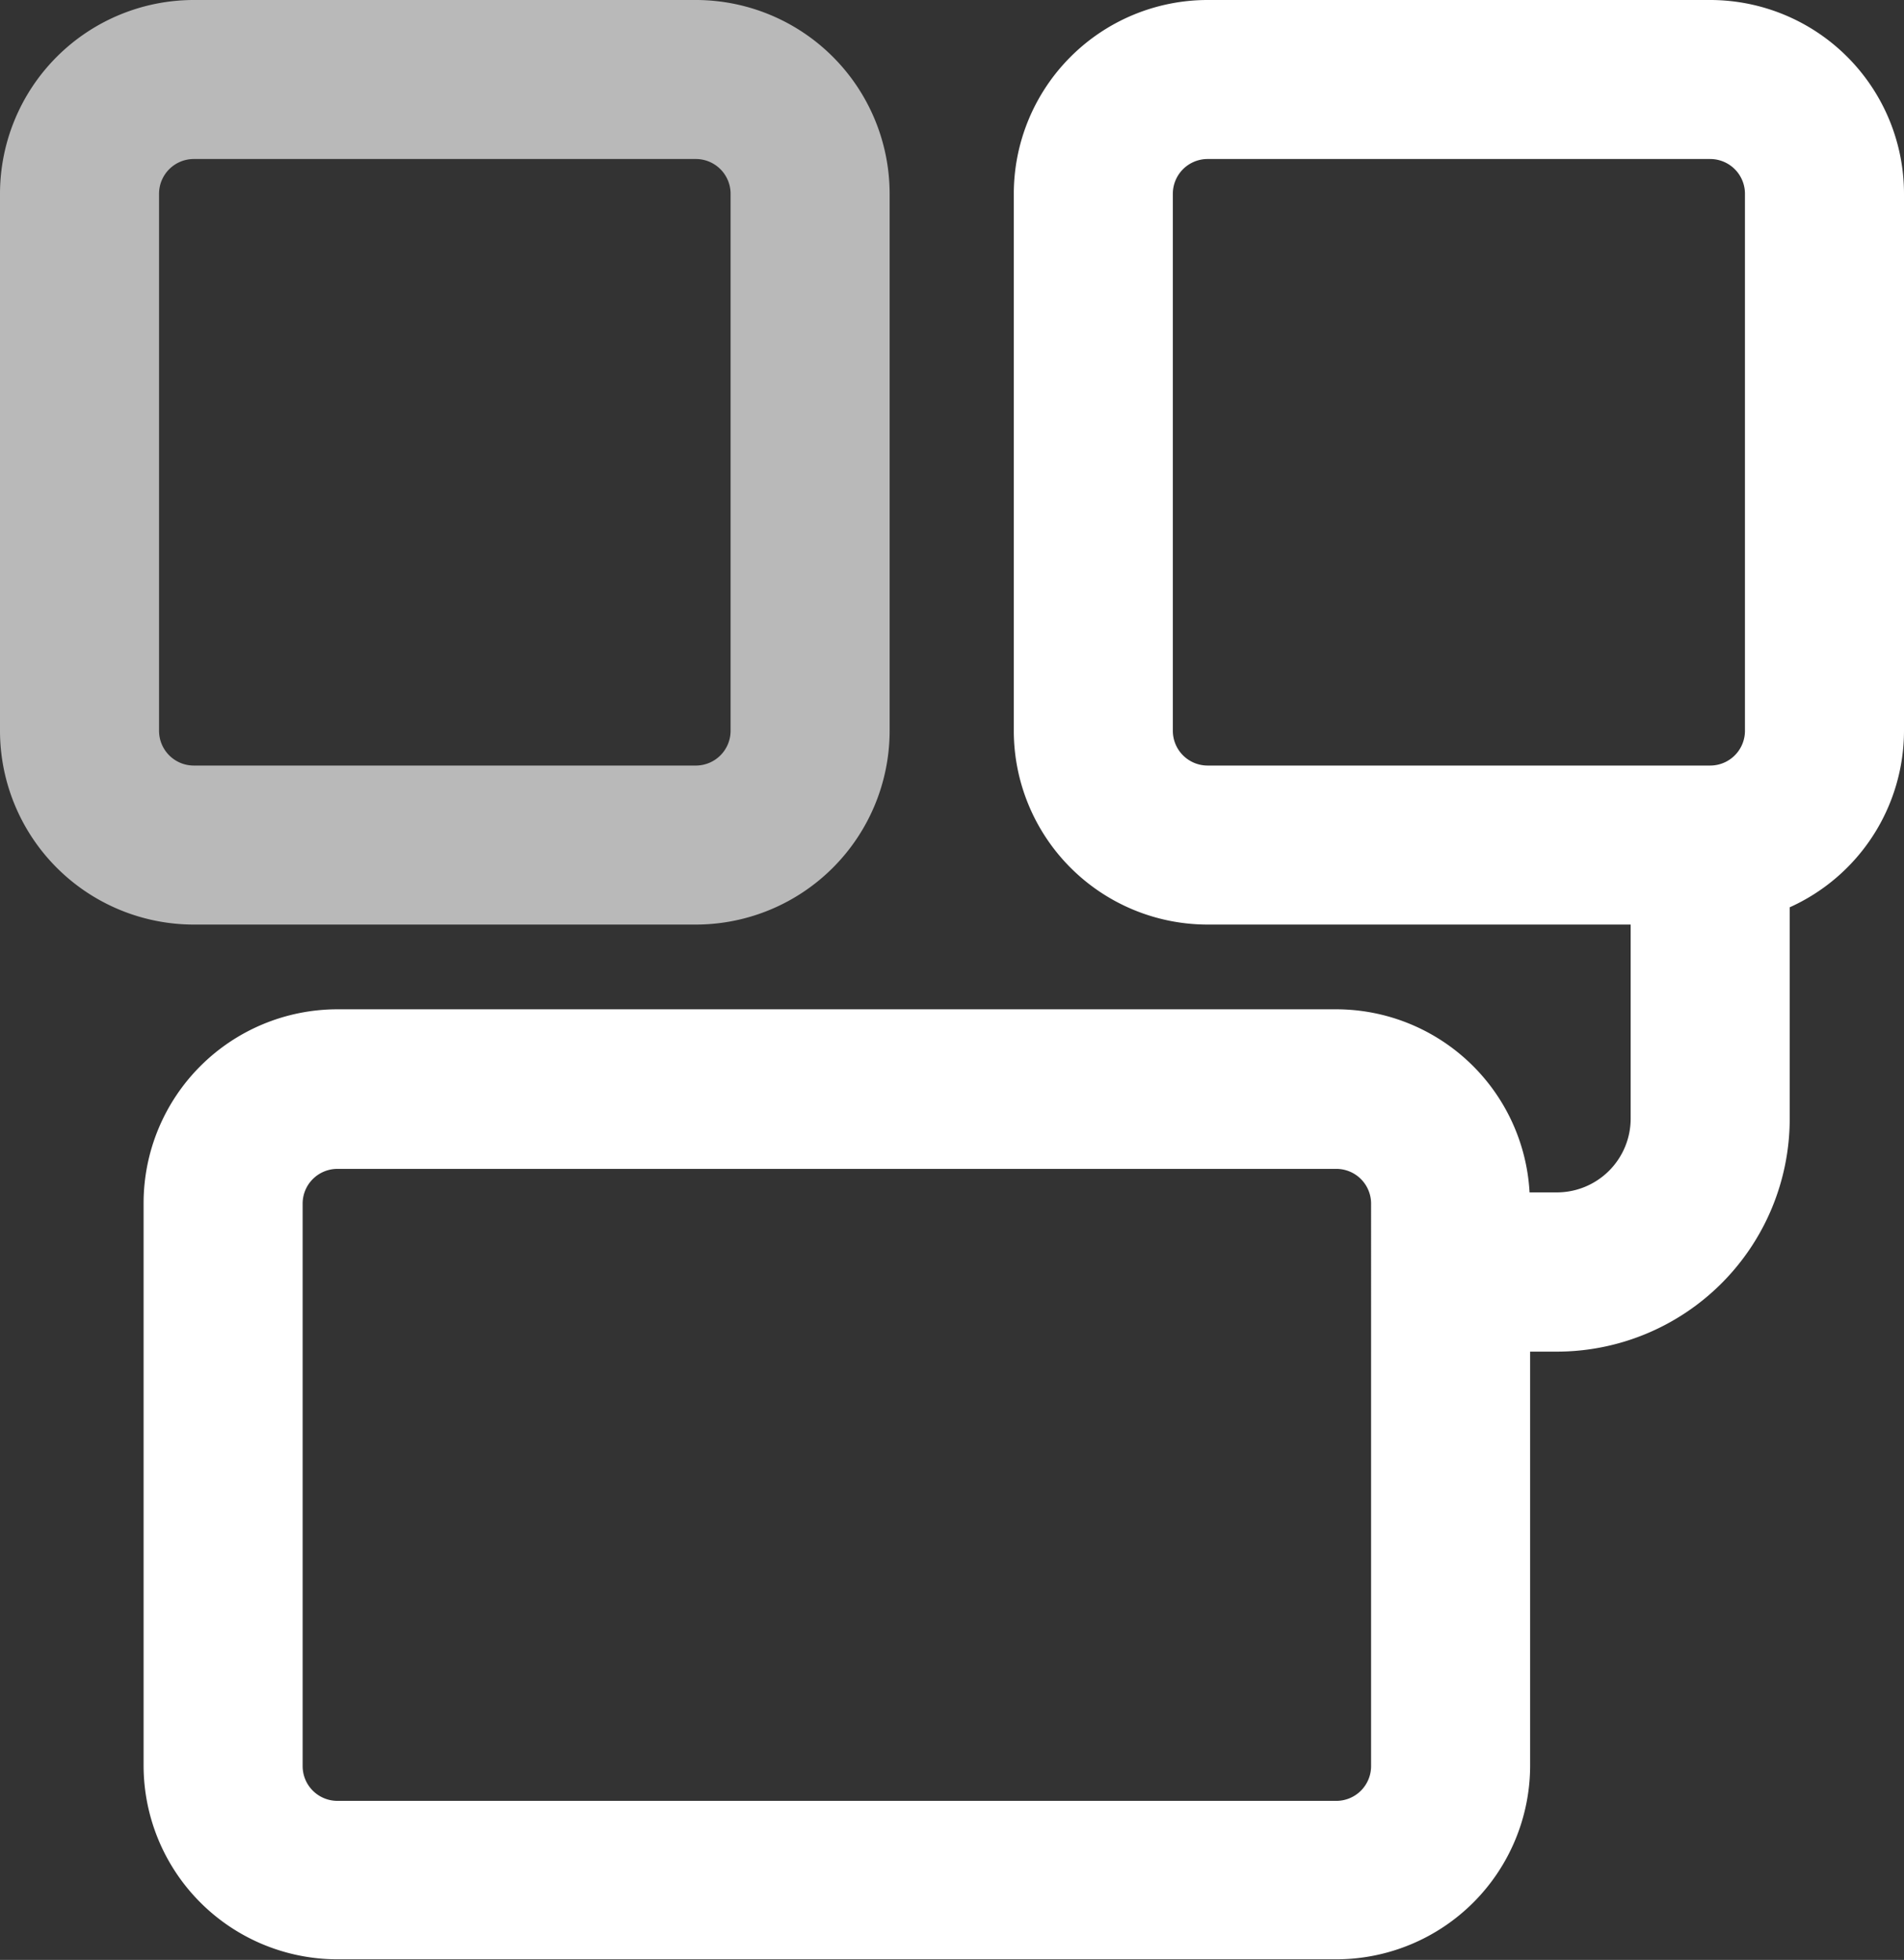 <svg xmlns="http://www.w3.org/2000/svg" viewBox="0 0 167.6 172.55"><rect x="0" y="0" width="167.6" height="172.55" fill="#333333" stroke="none"/><g data-name="Layer 2"><g data-name="Layer 1"><path d="M61.31 81.4H17.05A17.07 17.07 0 010 64.35v-47.3A17.07 17.07 0 0117.05 0h44.26a17.07 17.07 0 0117 17.05v47.3a17.07 17.07 0 01-17 17.05zM17.05 14A3.06 3.06 0 0014 17.05v47.3a3.06 3.06 0 003.05 3.05h44.26a3.06 3.06 0 003-3.05v-47.3a3.06 3.06 0 00-3-3.05z" fill="#f3f3f3" opacity=".7"/><path d="M150.54 0h-44.25a17.07 17.07 0 00-17.05 17.05v47.3a17.07 17.07 0 0017.05 17.05h37.25v17.09a6.5 6.5 0 01-6.49 6.49h-2.41a17.06 17.06 0 00-17-16.12h-88a17.07 17.07 0 00-17 17v49.58a17.07 17.07 0 0017.05 17.06h88a17.07 17.07 0 0017-17.06V119h2.36a20.51 20.51 0 0020.49-20.49V79.88a17.07 17.07 0 0010.06-15.53v-47.3A17.07 17.07 0 00150.54 0zm-29.85 155.49a3.06 3.06 0 01-3 3.06h-88a3.06 3.06 0 01-3.05-3.06v-49.58a3.06 3.06 0 013.05-3h88a3.06 3.06 0 013 3zm-17.45-91.14v-47.3a3.06 3.06 0 013.05-3.05h44.25a3.06 3.06 0 013.06 3.05v47.3a3.06 3.06 0 01-3.06 3.05h-44.25a3.06 3.06 0 01-3.05-3.05z" fill="#fff"/></g></g></svg>